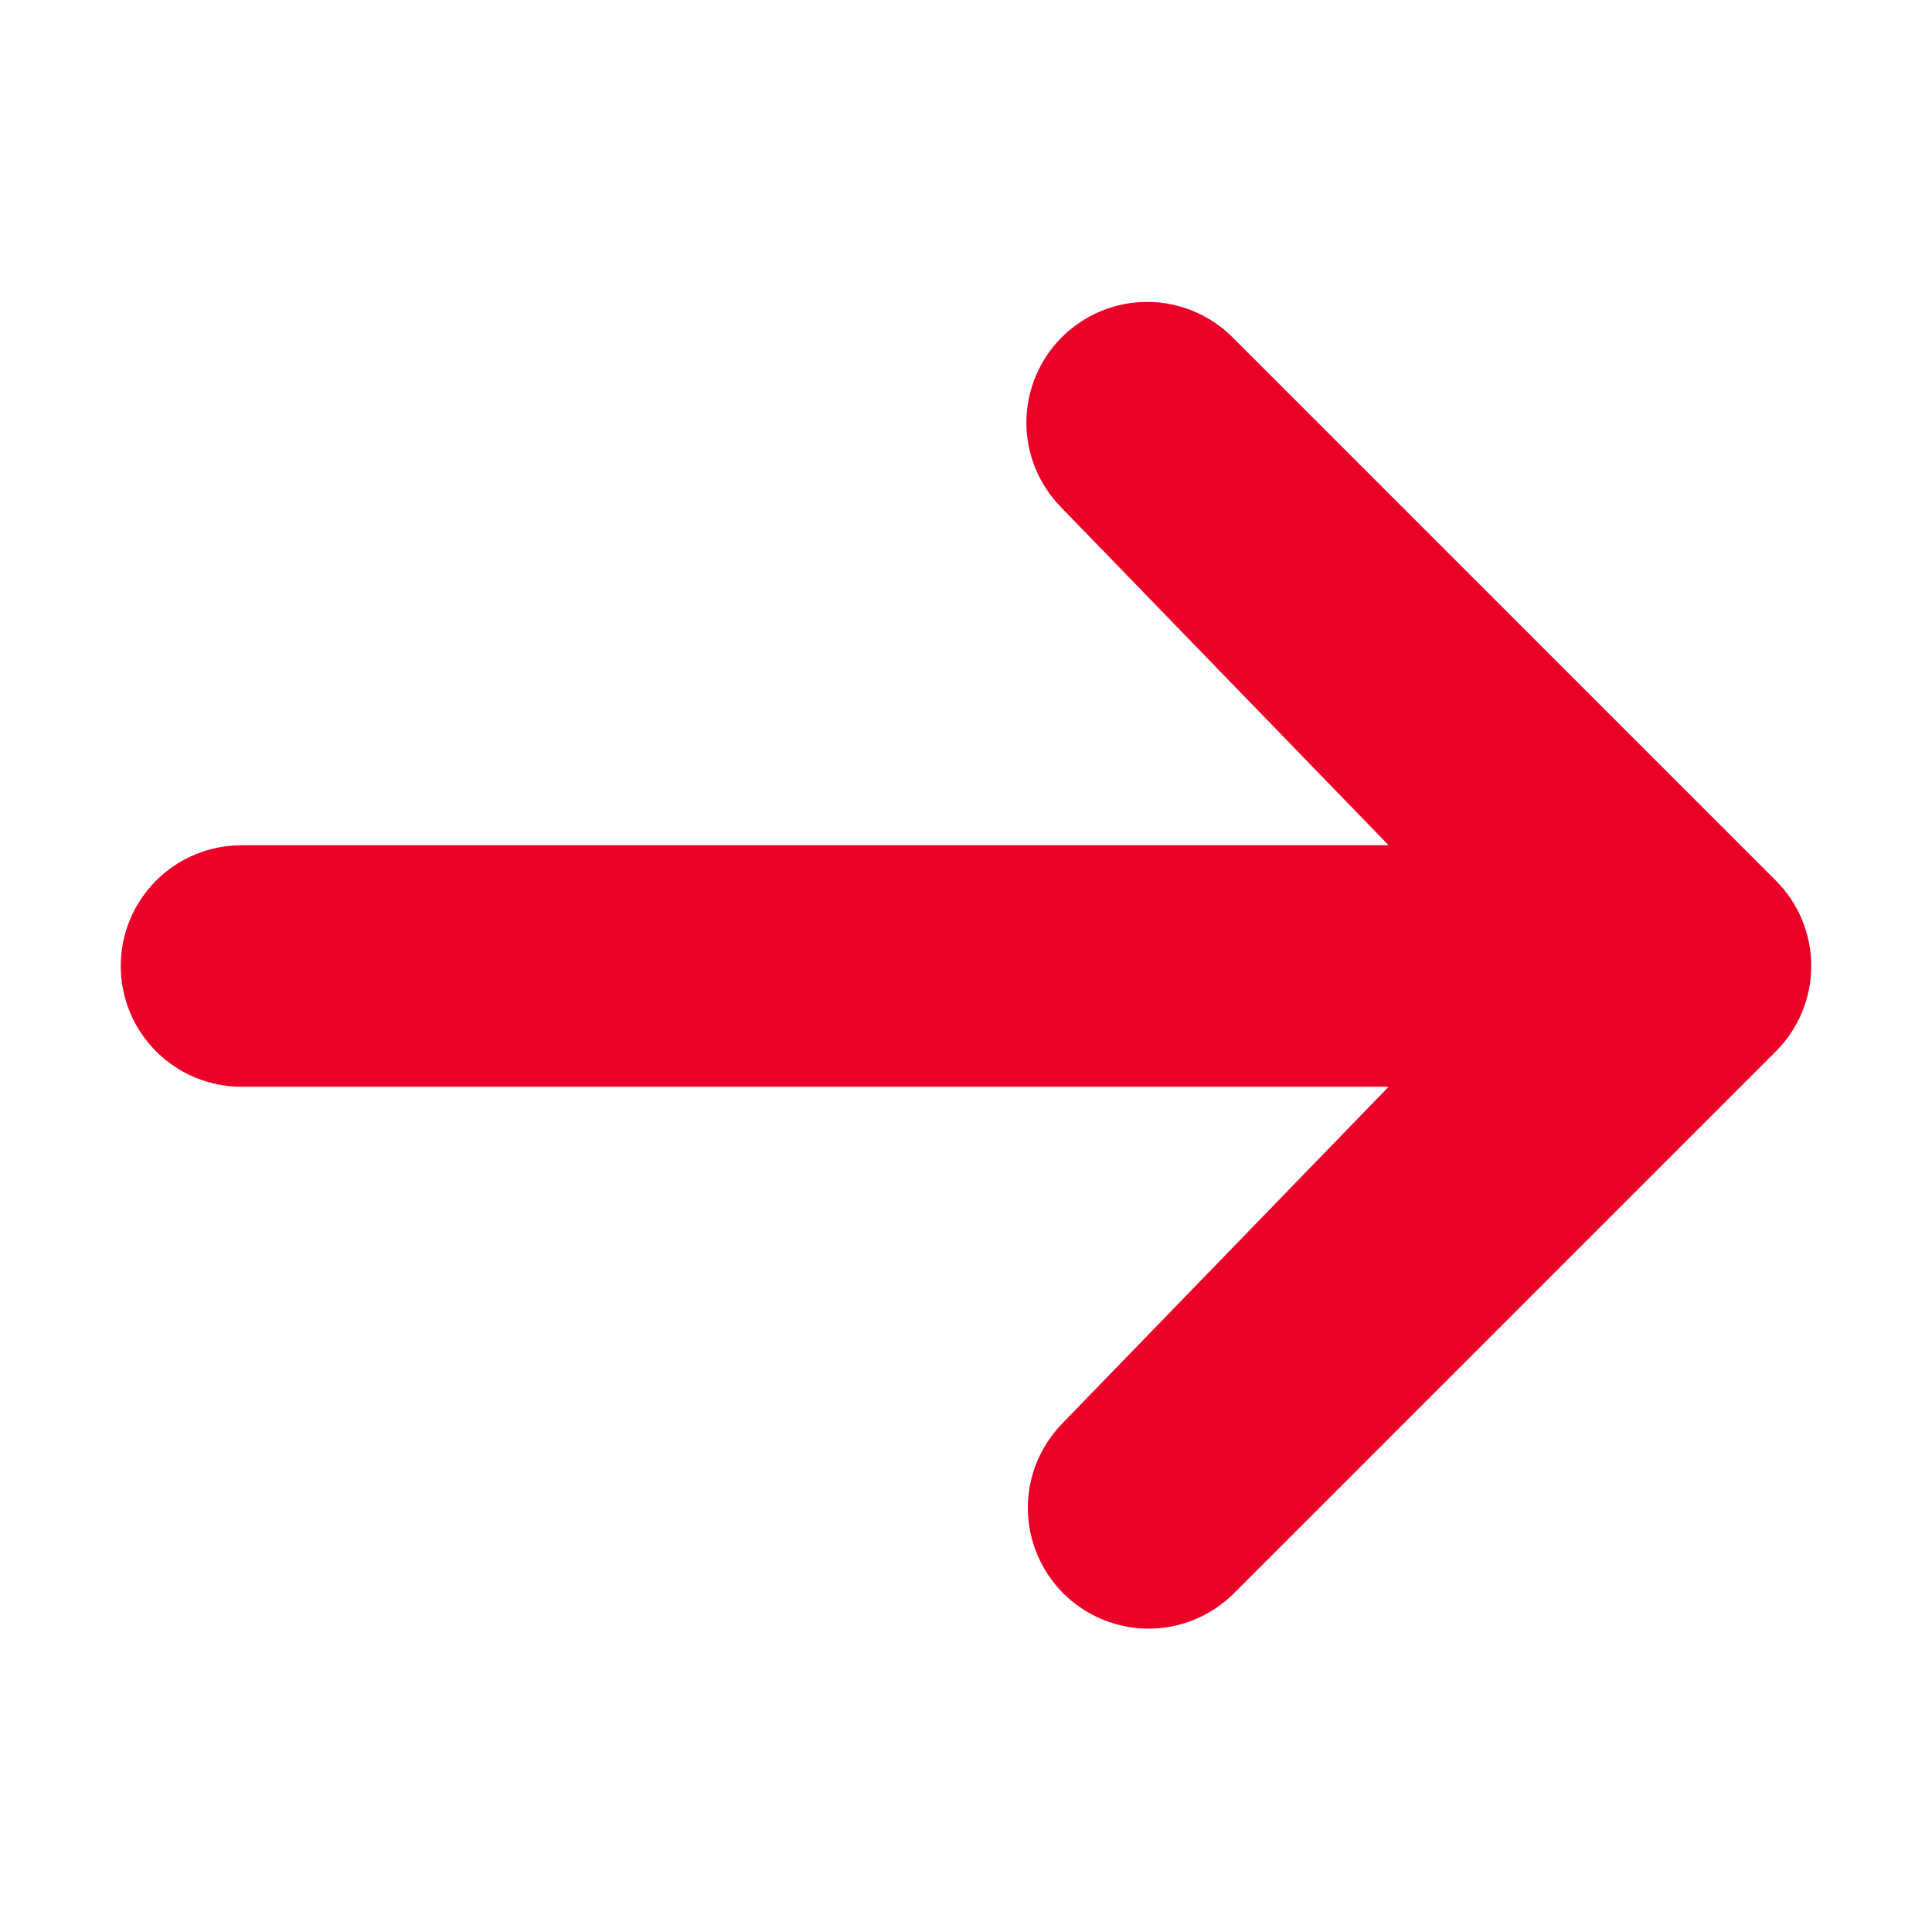 <svg width="16" height="16" viewBox="0 0 16 16" fill="none" xmlns="http://www.w3.org/2000/svg">
<path d="M8.793 2.793C8.981 2.606 9.235 2.5 9.5 2.5C9.765 2.5 10.02 2.606 10.207 2.793L14.707 7.293C14.895 7.481 15 7.735 15 8C15 8.265 14.895 8.519 14.707 8.707L10.207 13.207C10.018 13.389 9.766 13.49 9.504 13.488C9.241 13.485 8.991 13.38 8.805 13.195C8.62 13.009 8.515 12.759 8.512 12.496C8.51 12.234 8.611 11.982 8.793 11.793L11.5 9H2C1.735 9 1.48 8.895 1.293 8.707C1.105 8.52 1 8.265 1 8C1 7.735 1.105 7.48 1.293 7.293C1.48 7.105 1.735 7 2 7H11.5L8.793 4.207C8.606 4.019 8.5 3.765 8.5 3.5C8.5 3.235 8.606 2.981 8.793 2.793Z" fill="#EB0028"/>
</svg>
